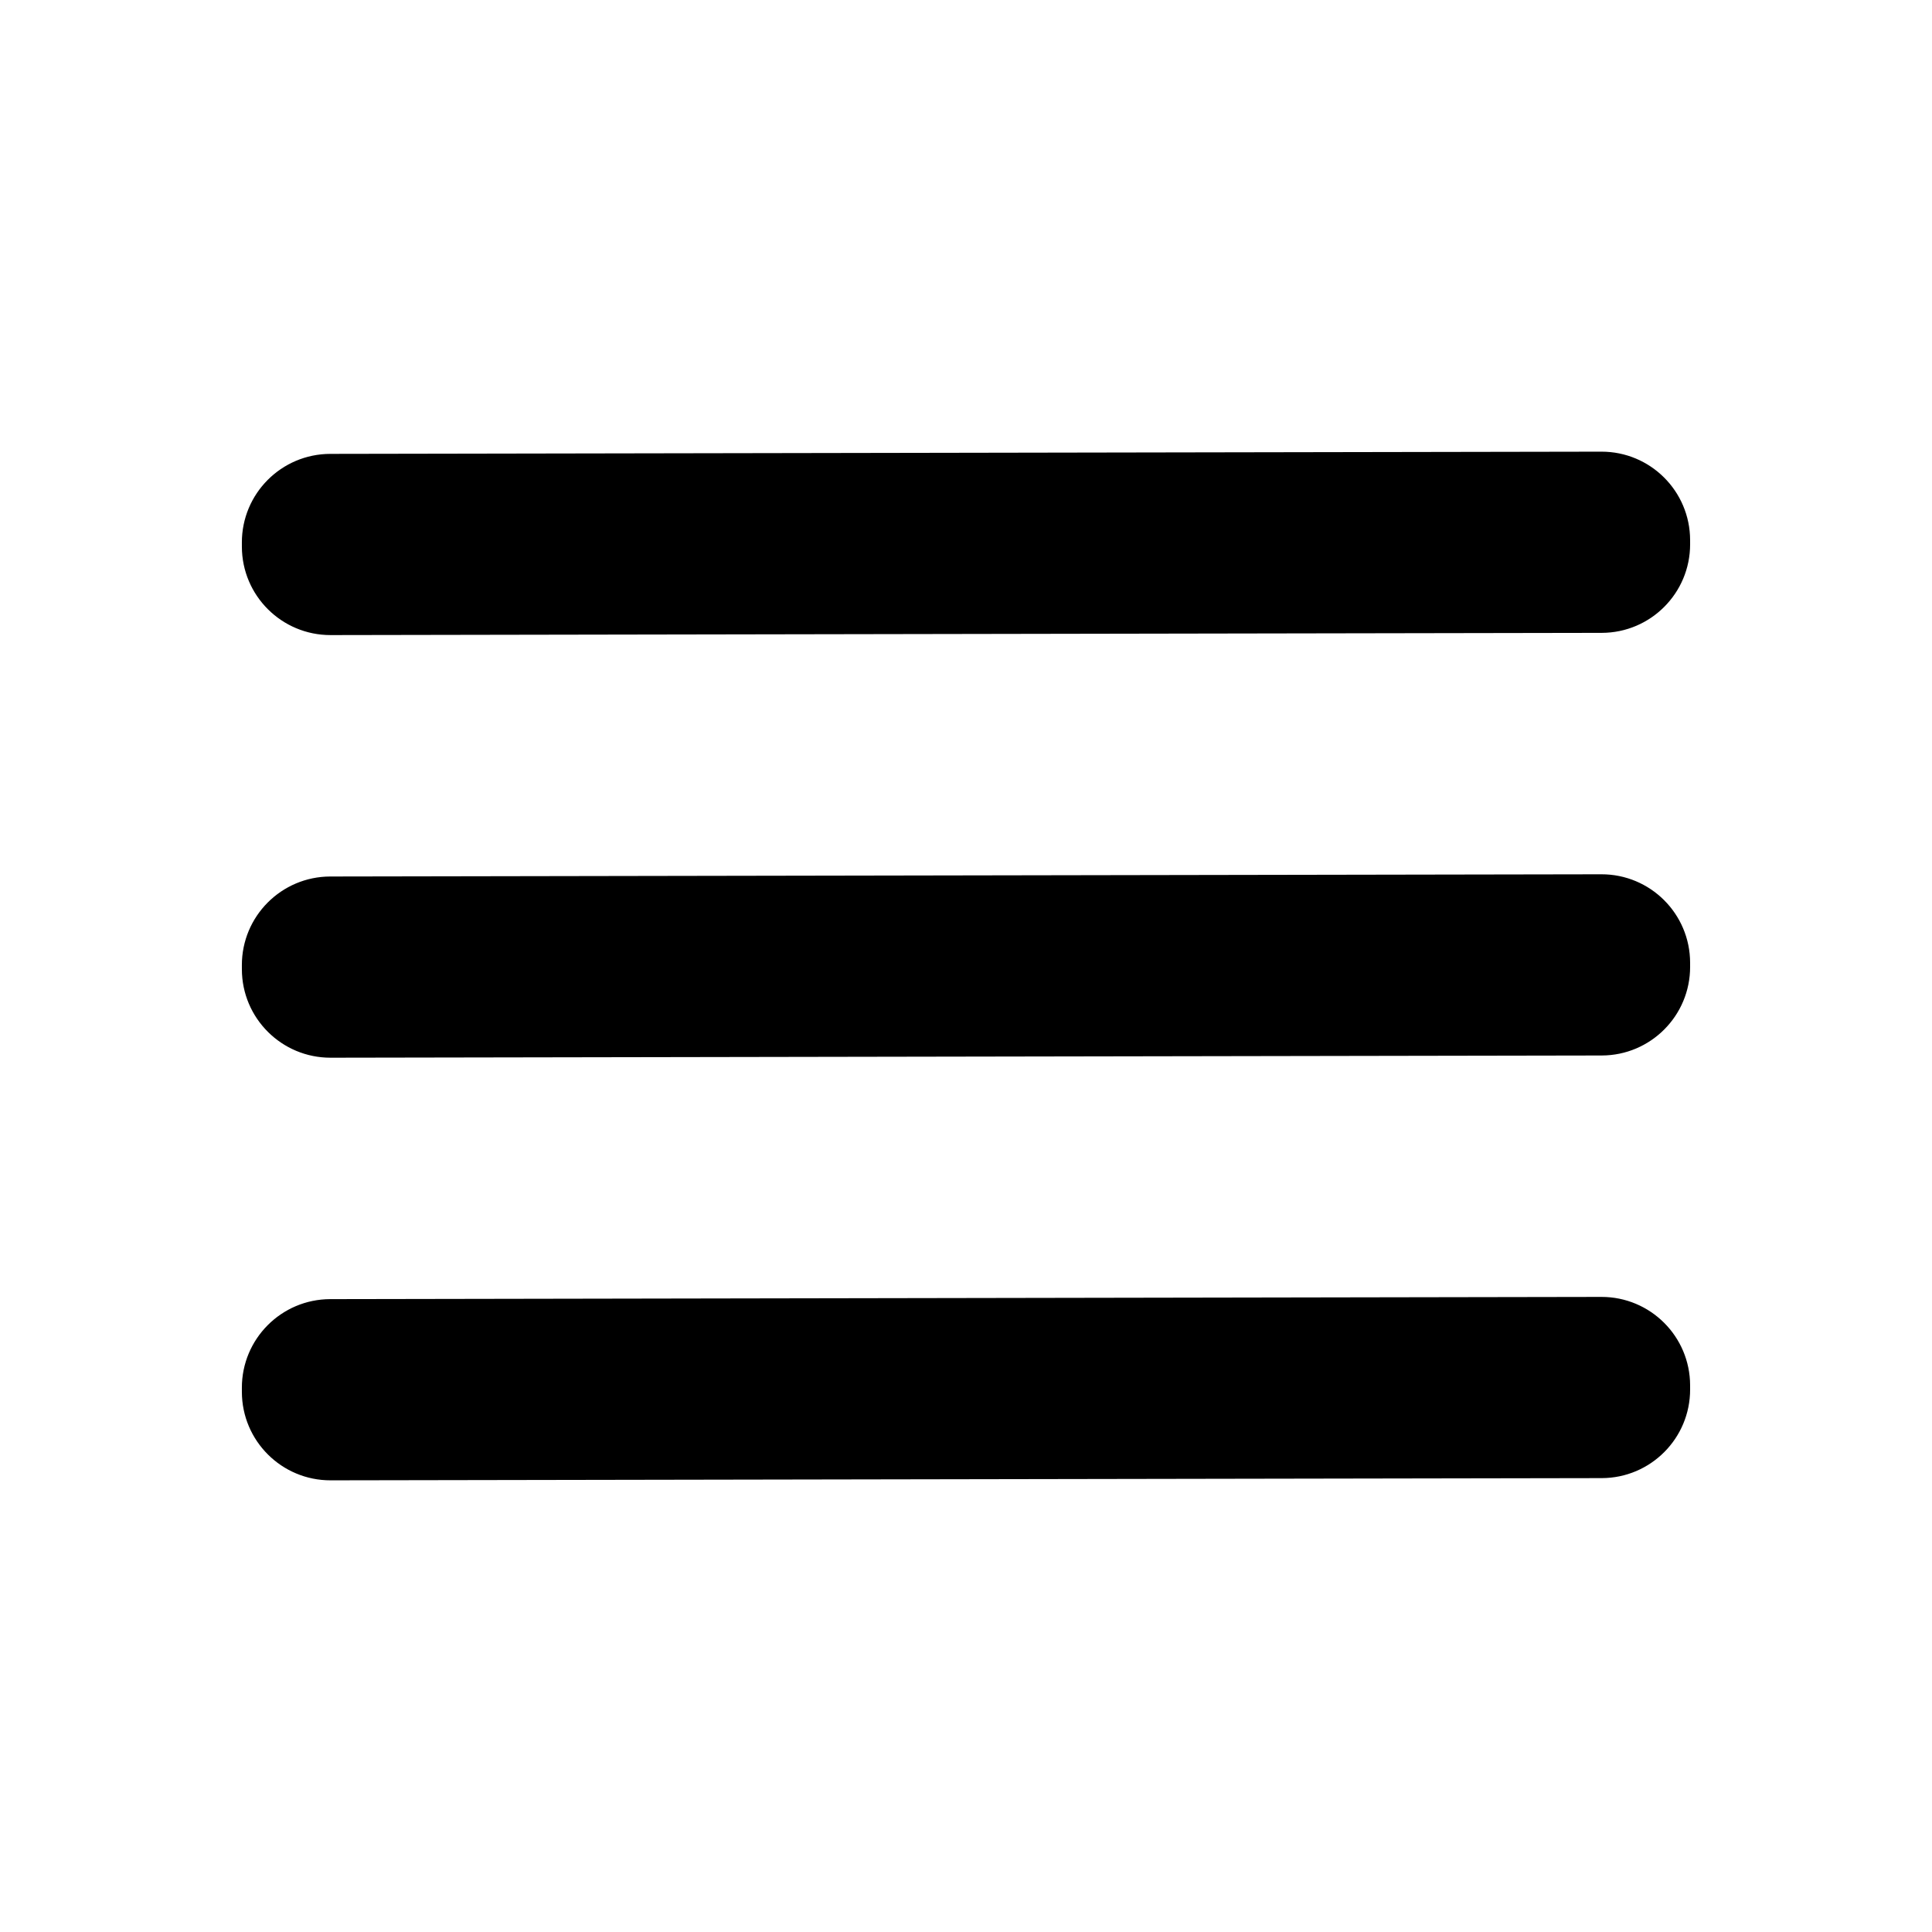<?xml version="1.0" encoding="UTF-8"?> <svg xmlns="http://www.w3.org/2000/svg" width="512" height="512" viewBox="0 0 512 512" fill="none"><path d="M424.386 119.695L87.527 120.283C74.565 120.306 64.075 130.832 64.098 143.794L64.1 144.874C64.122 157.836 74.648 168.326 87.611 168.303L424.47 167.715C437.432 167.693 447.921 157.166 447.899 144.204L447.897 143.124C447.874 130.162 437.348 119.673 424.386 119.695Z" fill="black"></path><path d="M424.386 231.695L87.527 232.283C74.565 232.306 64.075 242.832 64.098 255.794L64.1 256.874C64.122 269.836 74.648 280.326 87.611 280.303L424.47 279.715C437.432 279.693 447.921 269.166 447.899 256.204L447.897 255.124C447.874 242.162 437.348 231.673 424.386 231.695Z" fill="black"></path><path d="M424.386 343.695L87.527 344.283C74.565 344.306 64.075 354.832 64.098 367.794L64.1 368.874C64.122 381.836 74.648 392.326 87.611 392.303L424.47 391.715C437.432 391.693 447.921 381.166 447.899 368.204L447.897 367.124C447.874 354.162 437.348 343.673 424.386 343.695Z" fill="black"></path></svg> 